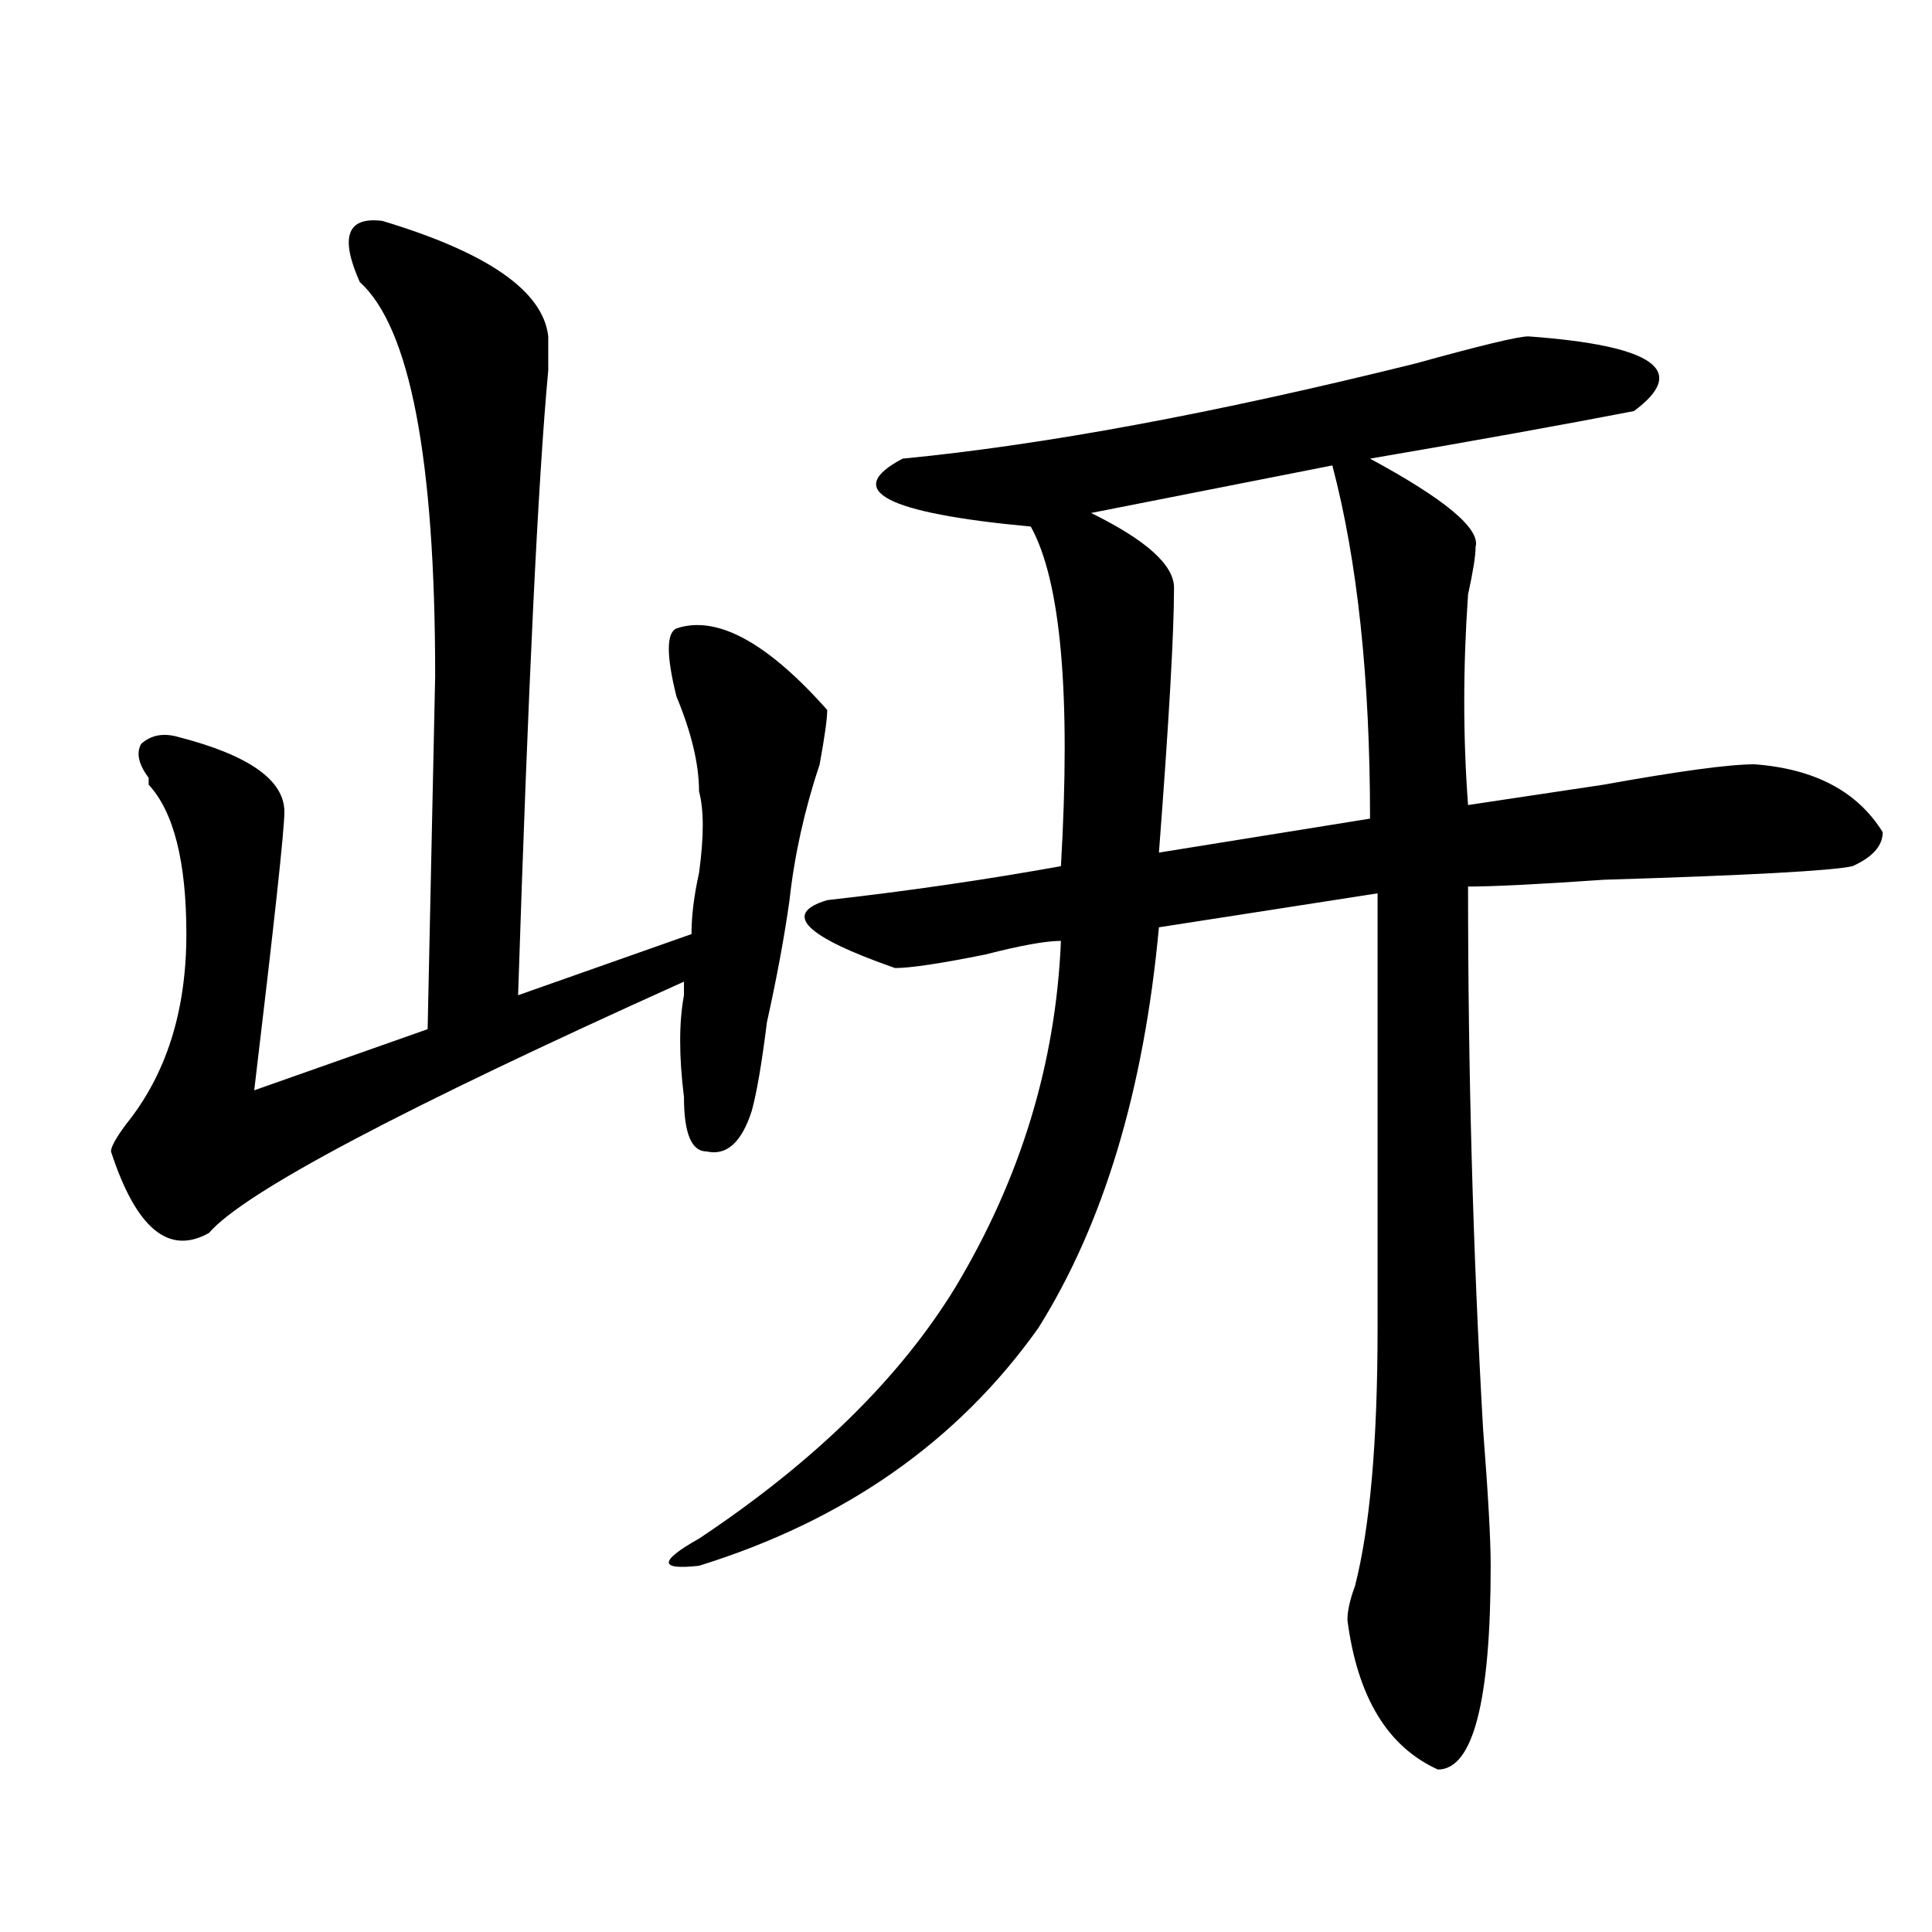<?xml version="1.0" encoding="utf-8"?>
<!-- Generator: Adobe Illustrator 16.0.0, SVG Export Plug-In . SVG Version: 6.00 Build 0)  -->
<!DOCTYPE svg PUBLIC "-//W3C//DTD SVG 1.1//EN" "http://www.w3.org/Graphics/SVG/1.1/DTD/svg11.dtd">
<svg version="1.1" id="图层_1" xmlns="http://www.w3.org/2000/svg" xmlns:xlink="http://www.w3.org/1999/xlink" x="0px" y="0px"
	 width="1000px" height="1000px" viewBox="0 0 1000 1000" enable-background="new 0 0 1000 1000" xml:space="preserve">
<path d="M197.922,114.344c54.633,16.425,83.229,36.364,85.852,59.766c0,2.362,0,8.239,0,17.578
	c-5.243,56.25-10.427,164.081-15.609,323.438l89.754-31.641c0-9.339,1.28-19.886,3.902-31.641c2.561-18.731,2.561-32.794,0-42.188
	c0-14.063-3.902-30.433-11.707-49.219c-5.244-21.094-5.244-32.794,0-35.156c20.792-7.031,46.828,7.031,78.047,42.188
	c0,4.724-1.342,14.063-3.902,28.125c-7.805,23.456-13.049,46.911-15.609,70.313c-2.622,18.786-6.524,39.88-11.707,63.281
	c-2.622,21.094-5.244,36.364-7.805,45.703c-5.244,16.425-13.049,23.456-23.414,21.094c-7.805,0-11.707-9.339-11.707-28.125
	c-2.622-21.094-2.622-38.672,0-52.734c0-2.308,0-4.669,0-7.031c-145.728,65.644-227.677,108.984-245.848,130.078
	c-20.853,11.755-37.743-2.308-50.73-42.188c0-2.308,2.562-7.031,7.805-14.063c20.792-25.763,31.219-58.558,31.219-98.438
	c0-37.464-6.524-63.281-19.512-77.344v-3.516c-5.243-7.031-6.524-12.854-3.902-17.578c5.183-4.669,11.707-5.823,19.512-3.516
	c36.401,9.394,54.633,22.302,54.633,38.672c0,9.394-5.243,57.458-15.609,144.141l89.754-31.641l3.902-182.813
	c0-112.5-13.048-180.45-39.023-203.906C175.788,122.583,179.69,112.036,197.922,114.344z M791.078,174.109
	c64.998,4.724,83.229,17.578,54.633,38.672c-36.463,7.031-81.949,15.271-136.582,24.609c39.023,21.094,57.193,36.364,54.633,45.703
	c0,4.724-1.342,12.909-3.902,24.609c-2.622,37.519-2.622,73.828,0,108.984c15.609-2.308,39.023-5.823,70.242-10.547
	c39.023-7.031,64.998-10.547,78.047-10.547c31.219,2.362,53.291,14.063,66.34,35.156c0,7.031-5.244,12.909-15.609,17.578
	c-10.427,2.362-53.353,4.724-128.777,7.031c-33.841,2.362-57.255,3.516-70.242,3.516c0,96.13,2.561,189.844,7.805,281.25
	c2.561,32.849,3.902,56.25,3.902,70.313c0,70.313-9.146,105.469-27.316,105.469c-26.036-11.756-41.646-37.519-46.828-77.344
	c0-4.725,1.28-10.547,3.902-17.578c7.805-30.433,11.707-74.981,11.707-133.594v-225l-113.168,17.578
	c-7.805,84.375-28.658,153.534-62.438,207.422c-41.646,58.612-100.181,99.646-175.605,123.047c-20.854,2.307-20.854-2.308,0-14.063
	c59.815-39.825,104.021-83.167,132.68-130.078c33.779-56.25,52.011-116.016,54.633-179.297c-7.805,0-20.854,2.362-39.023,7.031
	c-23.414,4.724-39.023,7.031-46.828,7.031c-46.828-16.37-58.535-28.125-35.121-35.156c41.584-4.669,81.949-10.547,120.973-17.578
	c5.183-89.044,0-147.656-15.609-175.781c-75.486-7.031-97.559-18.731-66.34-35.156c72.803-7.031,161.276-23.401,265.359-49.219
	C766.322,178.833,785.834,174.109,791.078,174.109z M689.617,240.906l-124.875,24.609c28.597,14.063,42.926,26.972,42.926,38.672
	c0,23.456-2.622,69.159-7.805,137.109l109.266-17.578C709.129,351.099,702.604,290.125,689.617,240.906z"/>
</svg>
